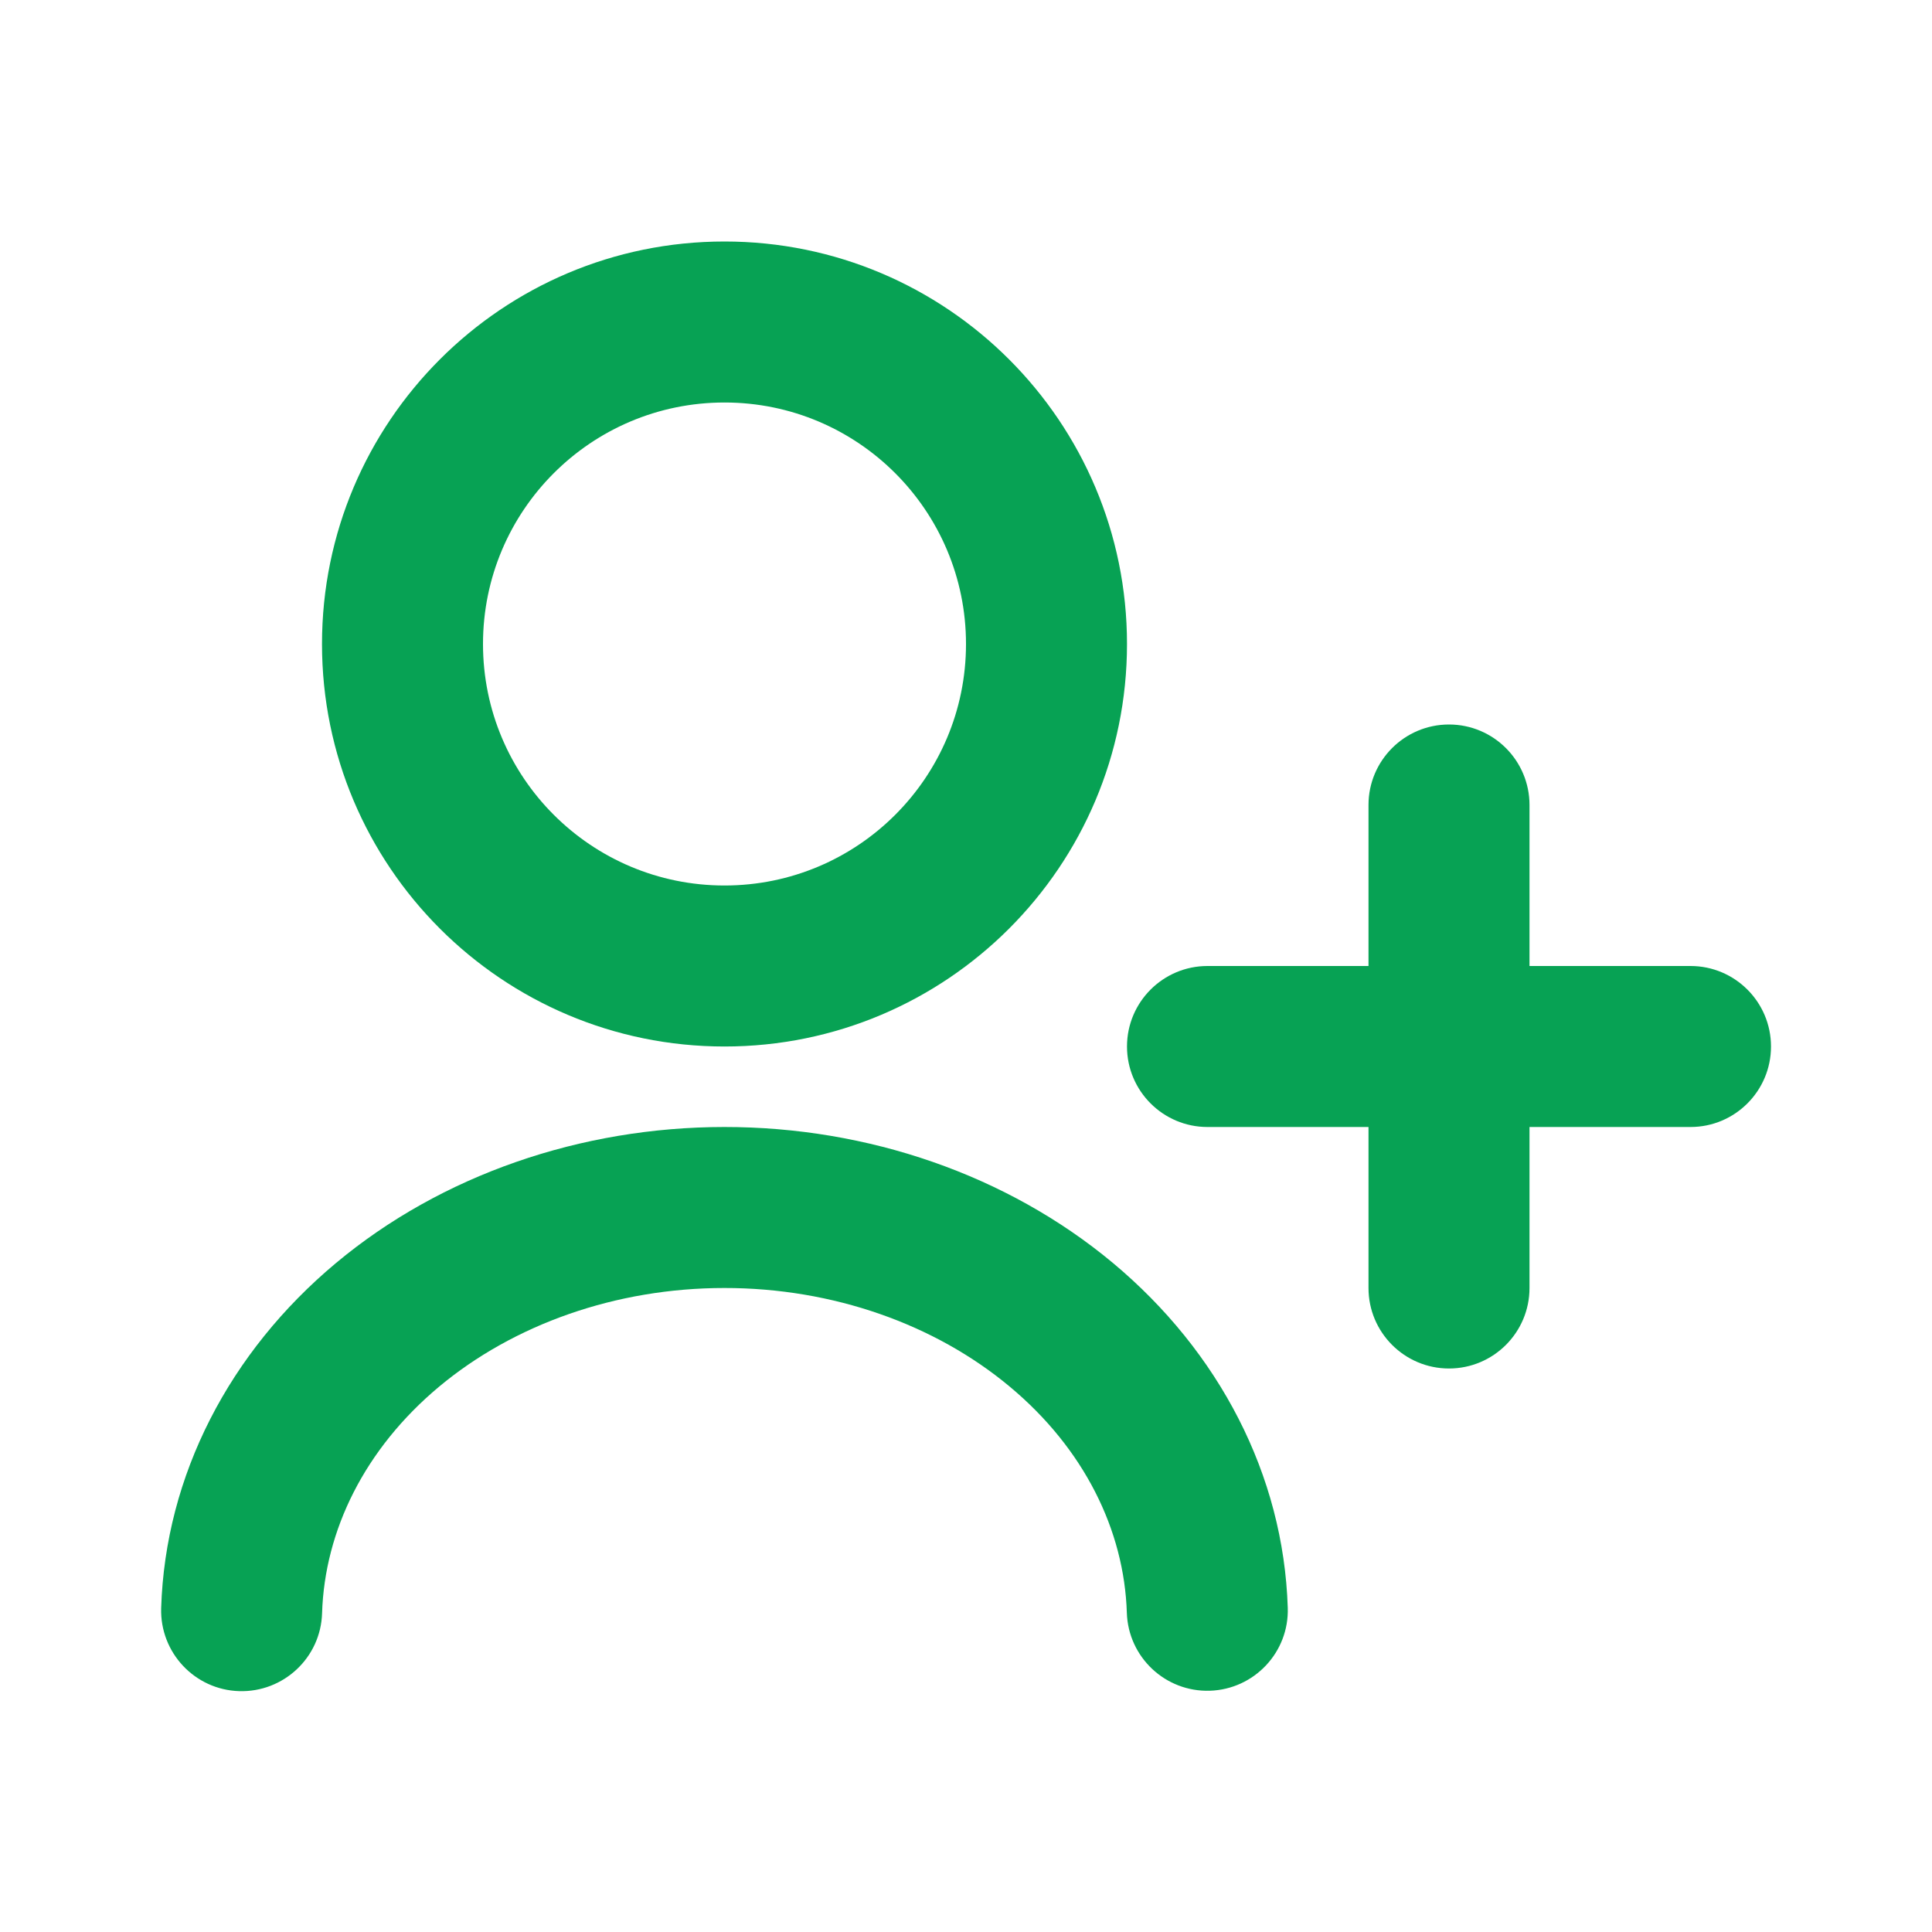 <svg width="24" height="24" viewBox="0 0 24 24" fill="none" xmlns="http://www.w3.org/2000/svg">
<path fill-rule="evenodd" clip-rule="evenodd" d="M9 3C6.238 3 4 5.239 4 8C4 10.761 6.238 13 9 13C11.761 13 14 10.761 14 8C14 5.239 11.761 3 9 3ZM6 8C6 6.343 7.343 5 9 5C10.657 5 12 6.343 12 8C12 9.657 10.657 11 9 11C7.343 11 6 9.657 6 8Z" fill="#07A254"/>
<path d="M13.824 15.688C12.51 14.593 10.777 13.999 8.997 14C7.217 14.001 5.484 14.595 4.171 15.692C2.854 16.793 2.053 18.325 2.002 19.977C1.986 20.529 2.419 20.991 2.971 21.008C3.523 21.024 3.985 20.591 4.001 20.039C4.033 19.012 4.531 17.998 5.453 17.227C6.38 16.453 7.65 16 8.998 16C10.345 15.999 11.616 16.451 12.543 17.225C13.466 17.994 13.966 19.008 13.998 20.035C14.016 20.587 14.477 21.02 15.029 21.003C15.581 20.985 16.015 20.524 15.997 19.972C15.945 18.319 15.142 16.788 13.824 15.688Z" fill="#07A254"/>
<path d="M18 9C18.552 9 19 9.448 19 10V12H21C21.552 12 22 12.448 22 13C22 13.552 21.552 14 21 14H19V16C19 16.552 18.552 17 18 17C17.448 17 17 16.552 17 16V14H15C14.448 14 14 13.552 14 13C14 12.448 14.448 12 15 12H17V10C17 9.448 17.448 9 18 9Z" fill="#07A254"/>
</svg>
